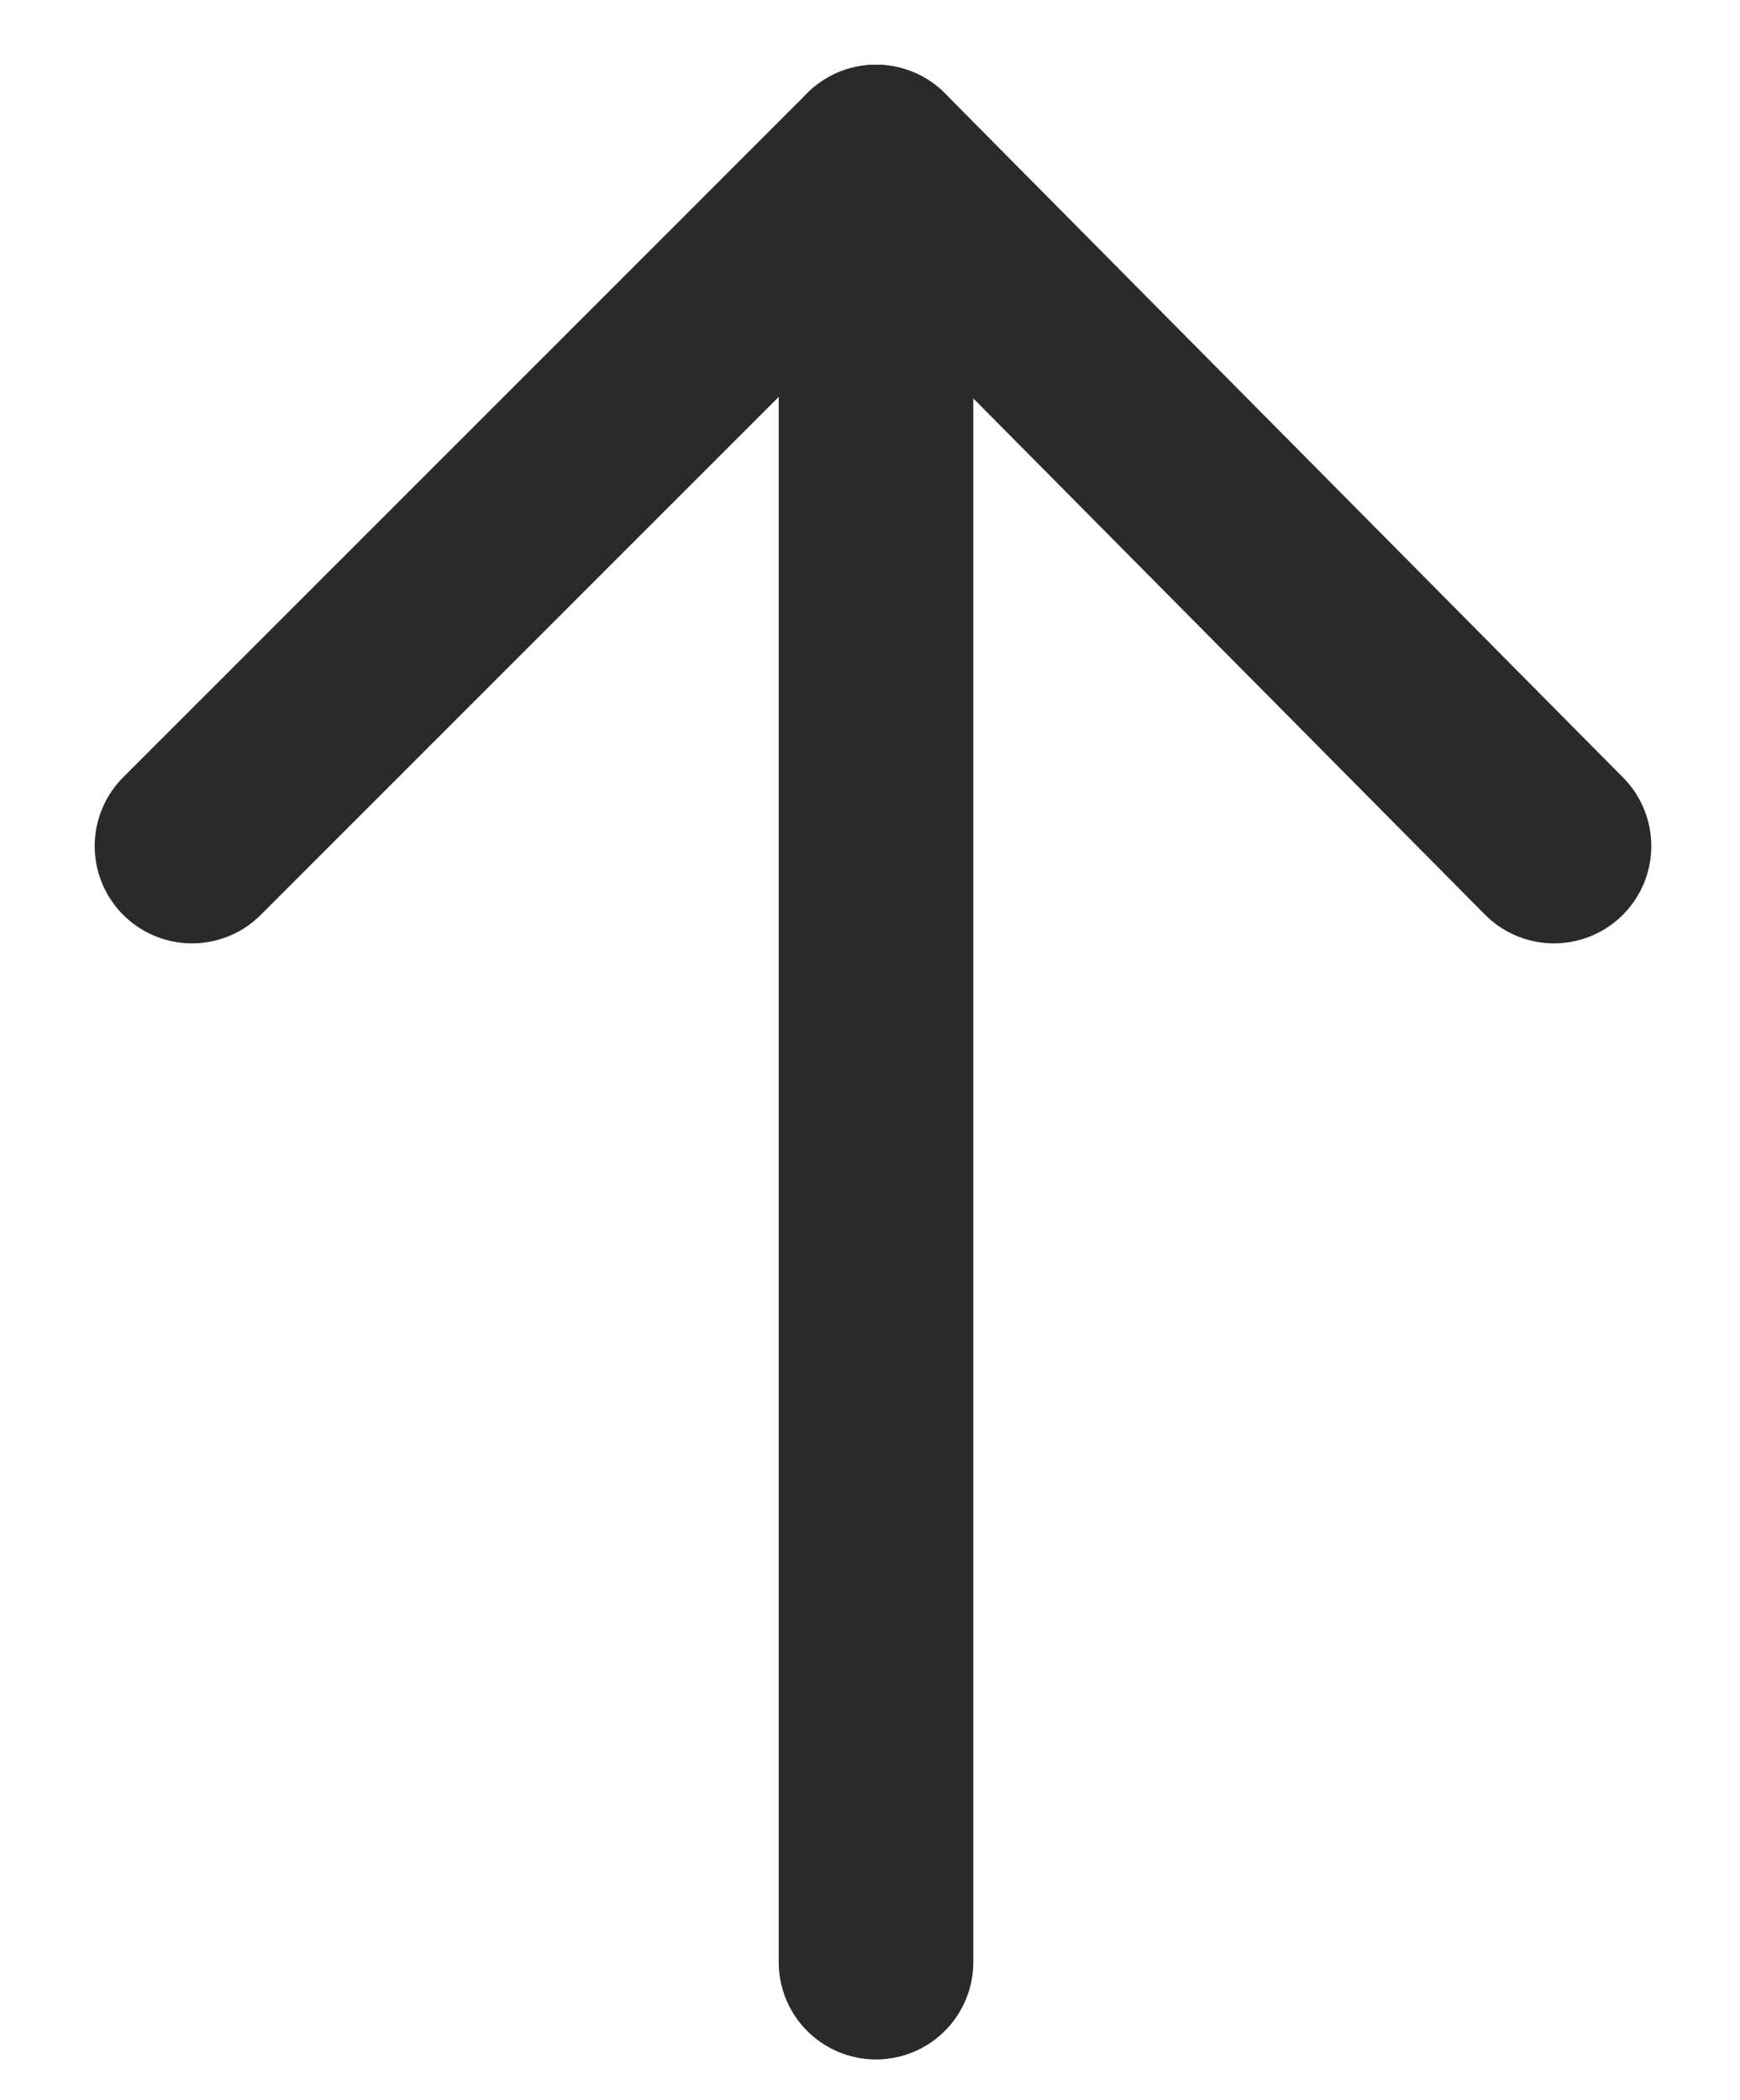<?xml version="1.0" encoding="utf-8"?>
<!-- Generator: Adobe Illustrator 26.3.1, SVG Export Plug-In . SVG Version: 6.00 Build 0)  -->
<svg version="1.1" id="Ebene_1" xmlns="http://www.w3.org/2000/svg" xmlns:xlink="http://www.w3.org/1999/xlink" x="0px" y="0px"
	 viewBox="0 0 29 35" style="enable-background:new 0 0 29 35;" xml:space="preserve">
<line style="fill:none;stroke:#2A2A2A;stroke-width:3.243;stroke-linecap:round;stroke-linejoin:round;" x1="14.6" y1="32.7" x2="14.6" y2="2.7"/>
<polyline style="fill:none;stroke:#2A2A2A;stroke-width:3.243;stroke-linecap:round;stroke-linejoin:round;" points="3.2,14.1 
	14.6,2.7 25.9,14.1 "/>
</svg>
